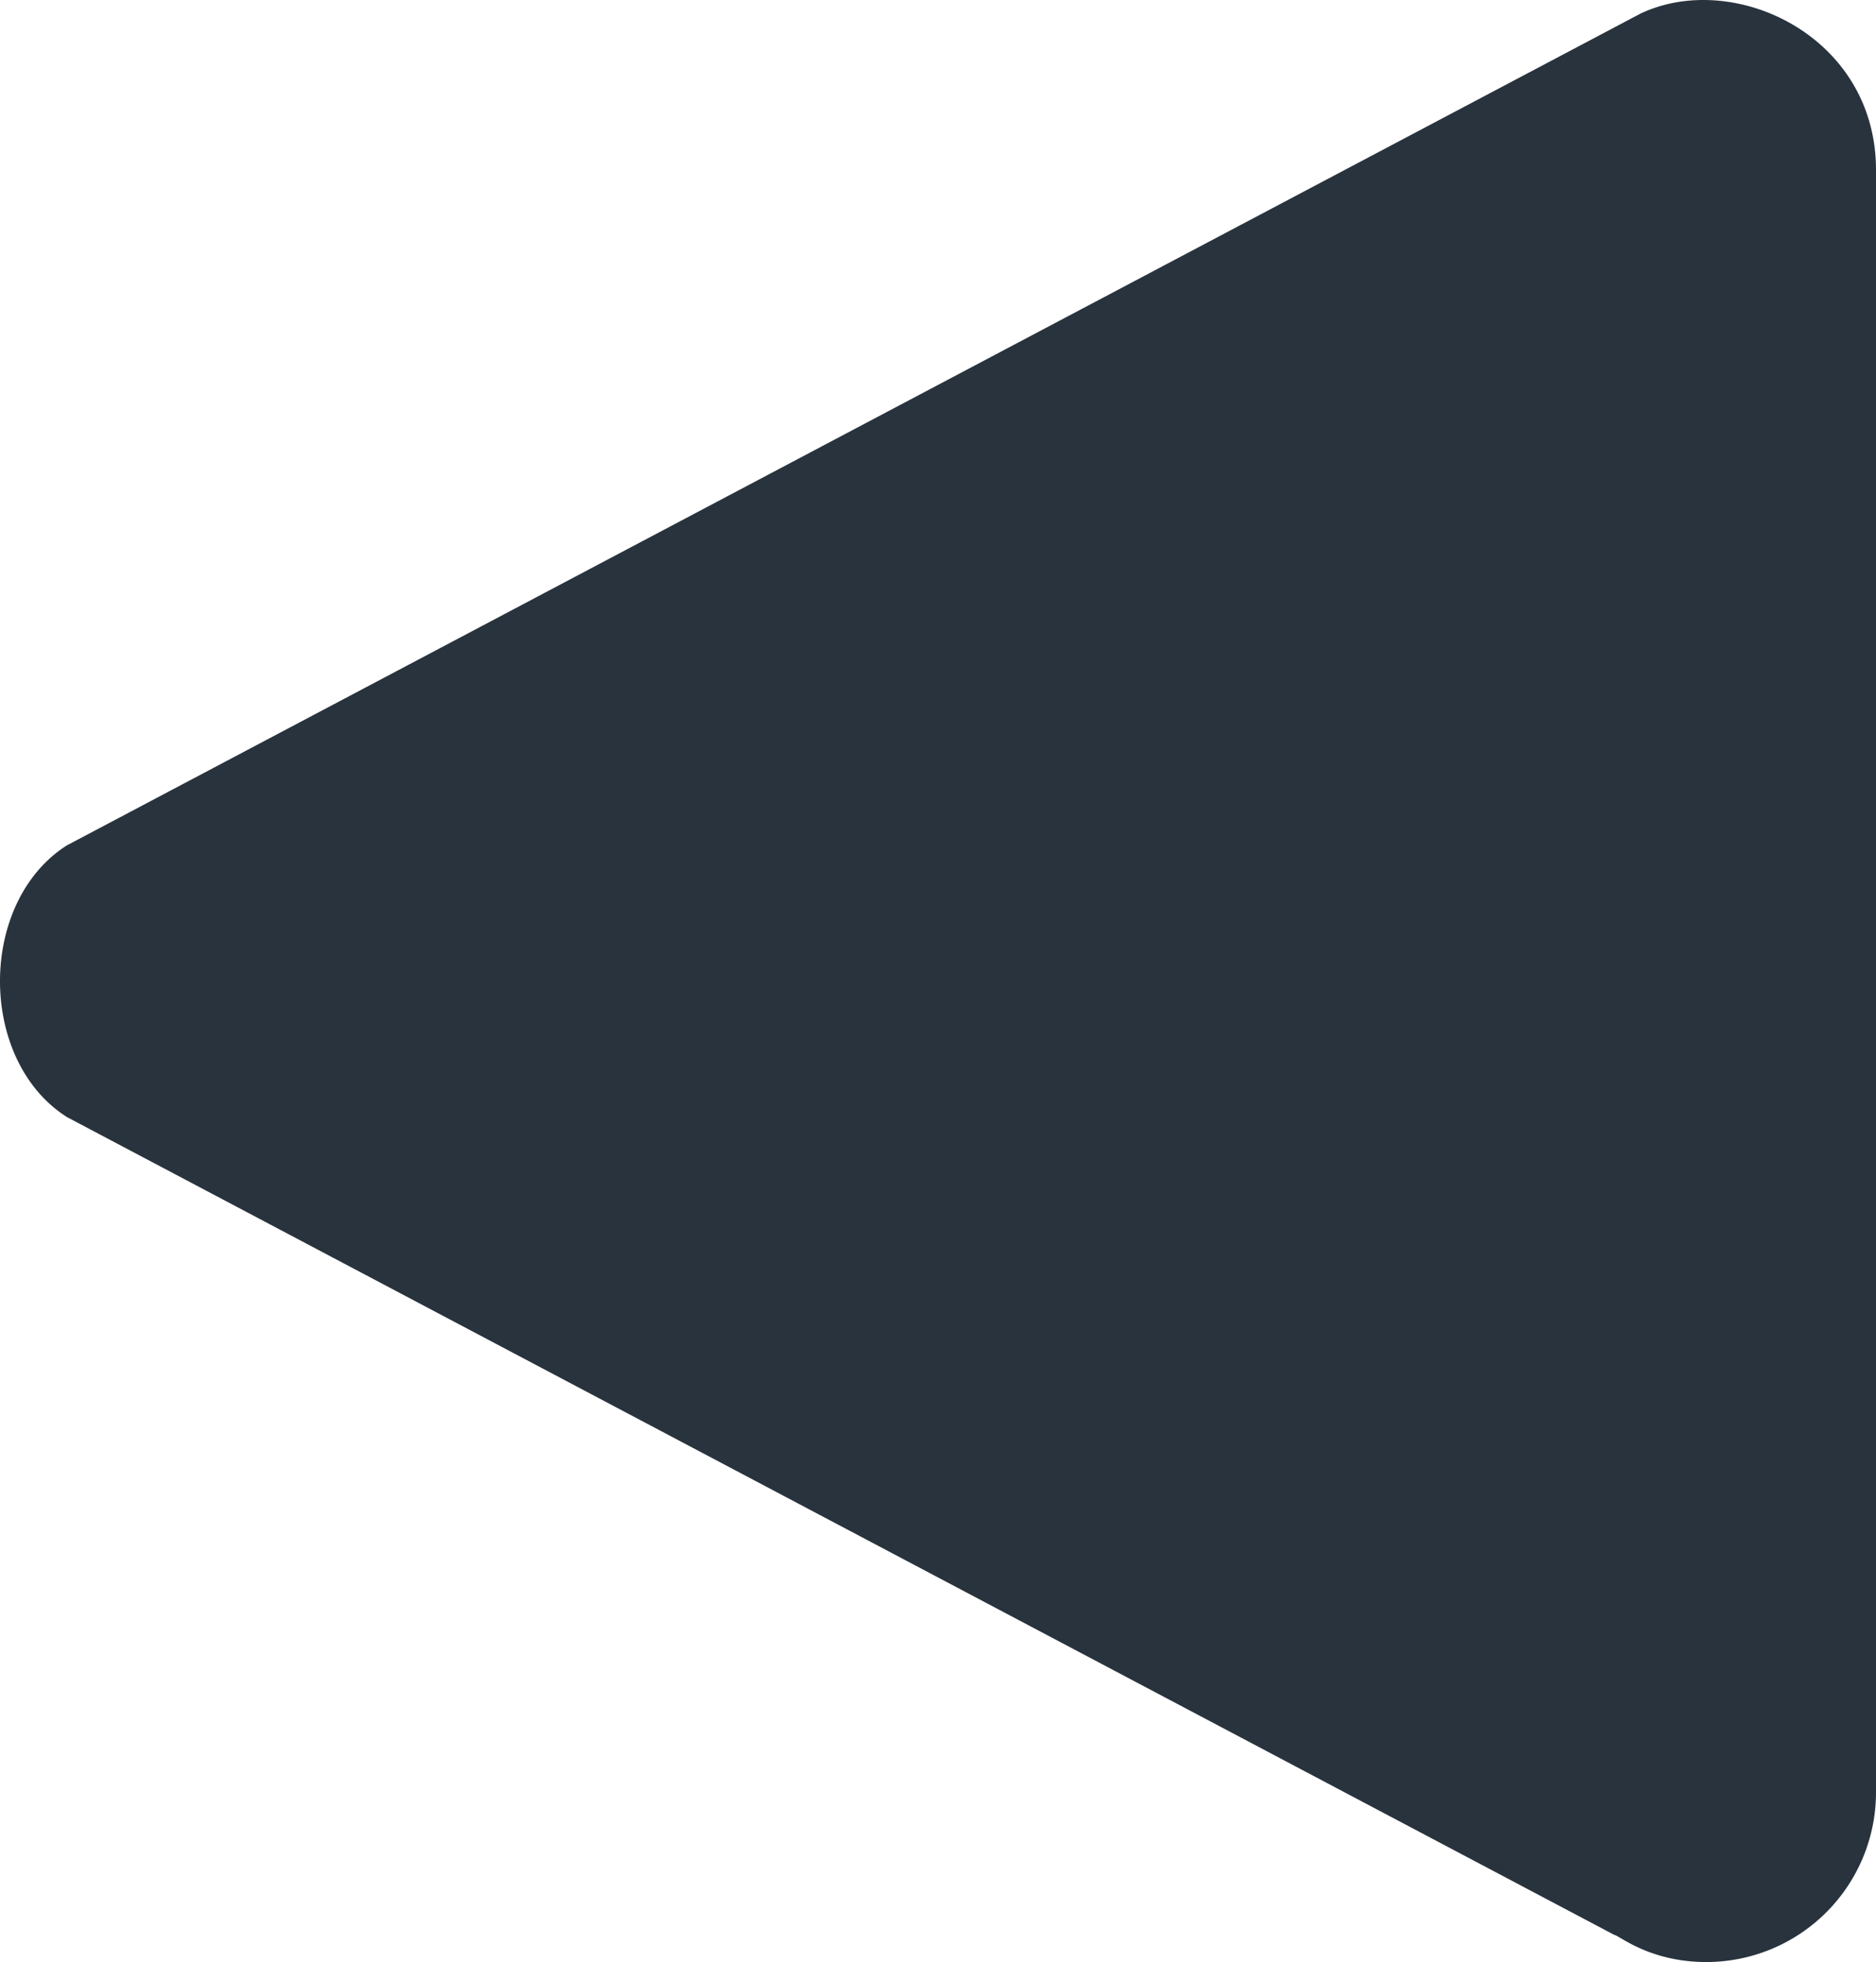 <svg xmlns="http://www.w3.org/2000/svg" viewBox="0 0 1000 1046.04"><defs><style>.cls-1{fill:#28333D;}</style></defs><g id="レイヤー_2" data-name="レイヤー 2"><g id="Layer_1" data-name="Layer 1"><path class="cls-1" d="M874.47,7.25,35.73,450.65c-47.64,30.18-47.64,114.74,0,144.92l824.82,436c2.21,0,18.47,14.45,49,14.45A90.47,90.47,0,0,0,1000,955.57V90.63C1000,19,924.11-16.27,874.47,7.25Z"/></g></g></svg>
